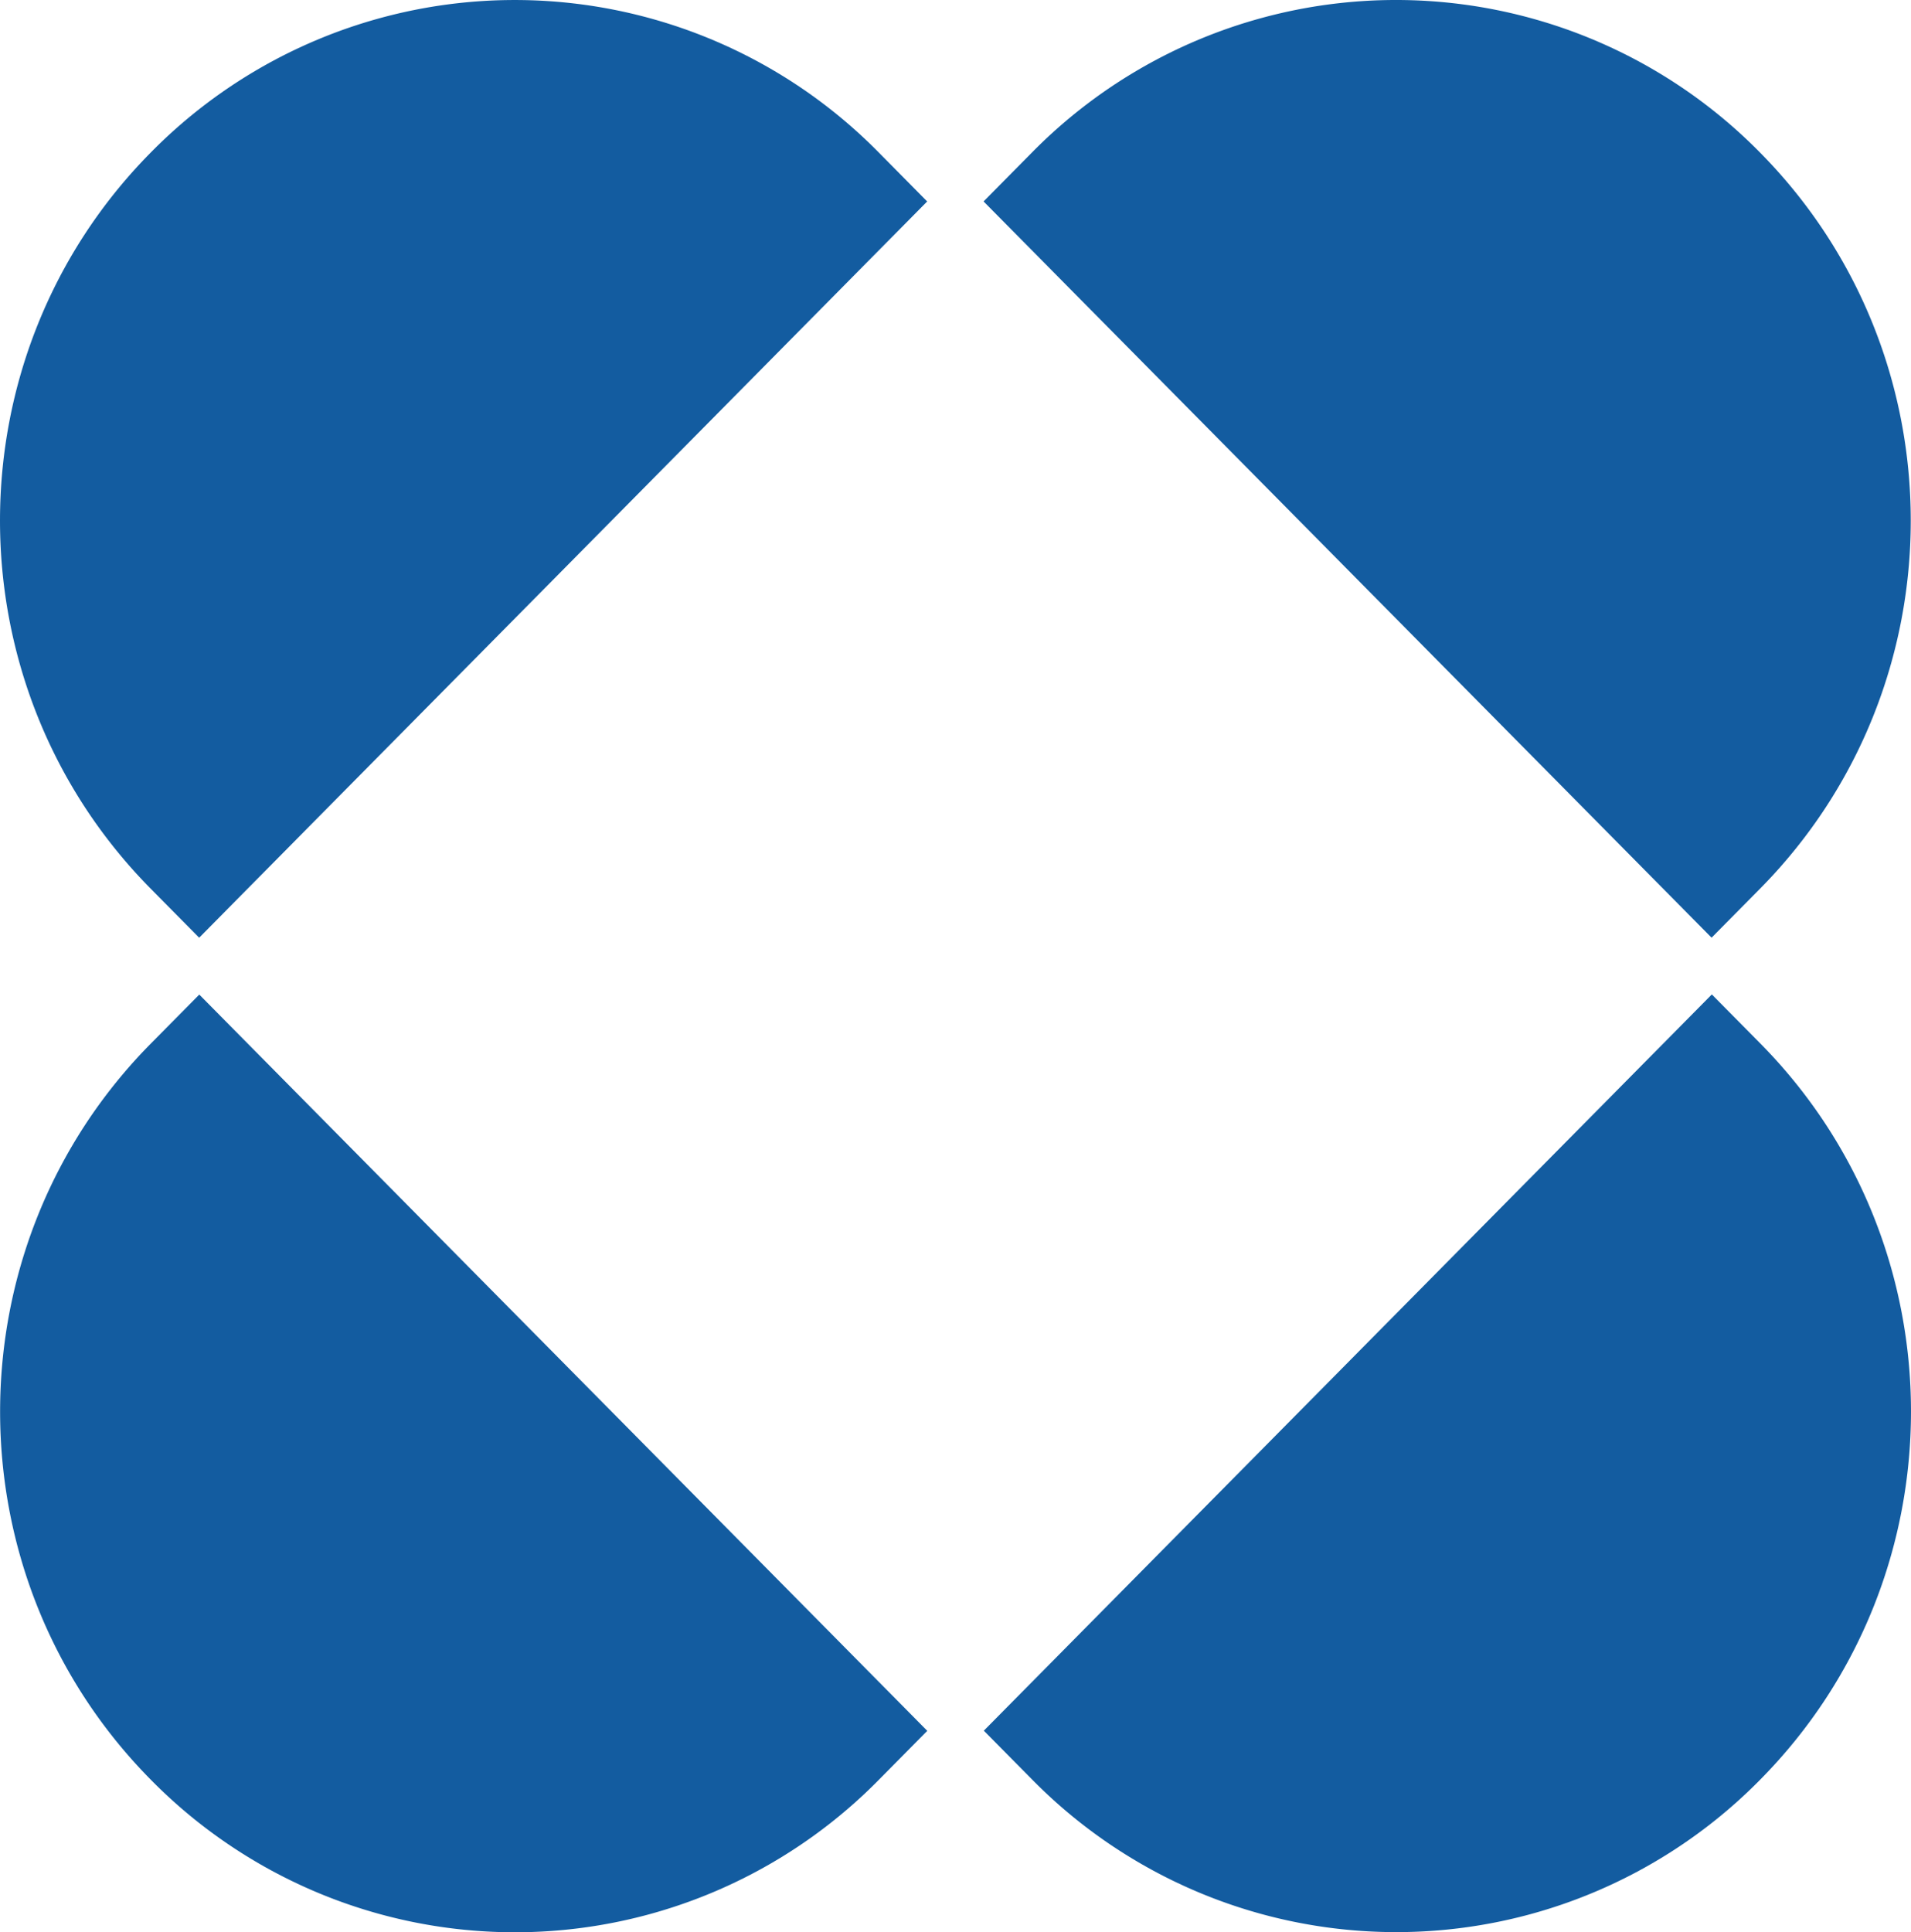<svg xmlns="http://www.w3.org/2000/svg" width="609.643" height="616.313" viewBox="0 0 609.643 616.313">
  <g id="Group_1" data-name="Group 1" transform="translate(0)">
    <path id="Path_7455" data-name="Path 7455" d="M292.86,48.635h0a162.945,162.945,0,0,0-232.245,0L45.175,64.25,277.42,299.085l15.441-15.614c64.132-64.847,64.132-169.988,0-234.835" transform="translate(268.606 0)" fill="#135ca0"/>
    <path id="Path_7456" data-name="Path 7456" d="M48.1,48.636h0c-64.132,64.847-64.132,169.988,0,234.835L63.54,299.086,295.785,64.251,280.344,48.636a162.945,162.945,0,0,0-232.245,0" transform="translate(0 0.006)" fill="#135ca0"/>
    <path id="Path_7457" data-name="Path 7457" d="M48.1,296.121h0a162.945,162.945,0,0,0,232.245,0l15.441-15.614L63.545,45.671,48.1,61.285c-64.132,64.847-64.132,169.988,0,234.835" transform="translate(0.03 271.557)" fill="#135ca0"/>
    <path id="Path_7458" data-name="Path 7458" d="M292.871,296.114h0C357,231.267,357,126.126,292.871,61.278L277.431,45.664,45.186,280.5l15.441,15.615a162.945,162.945,0,0,0,232.245,0" transform="translate(268.673 271.515)" fill="#135ca0"/>
  </g>
</svg>
